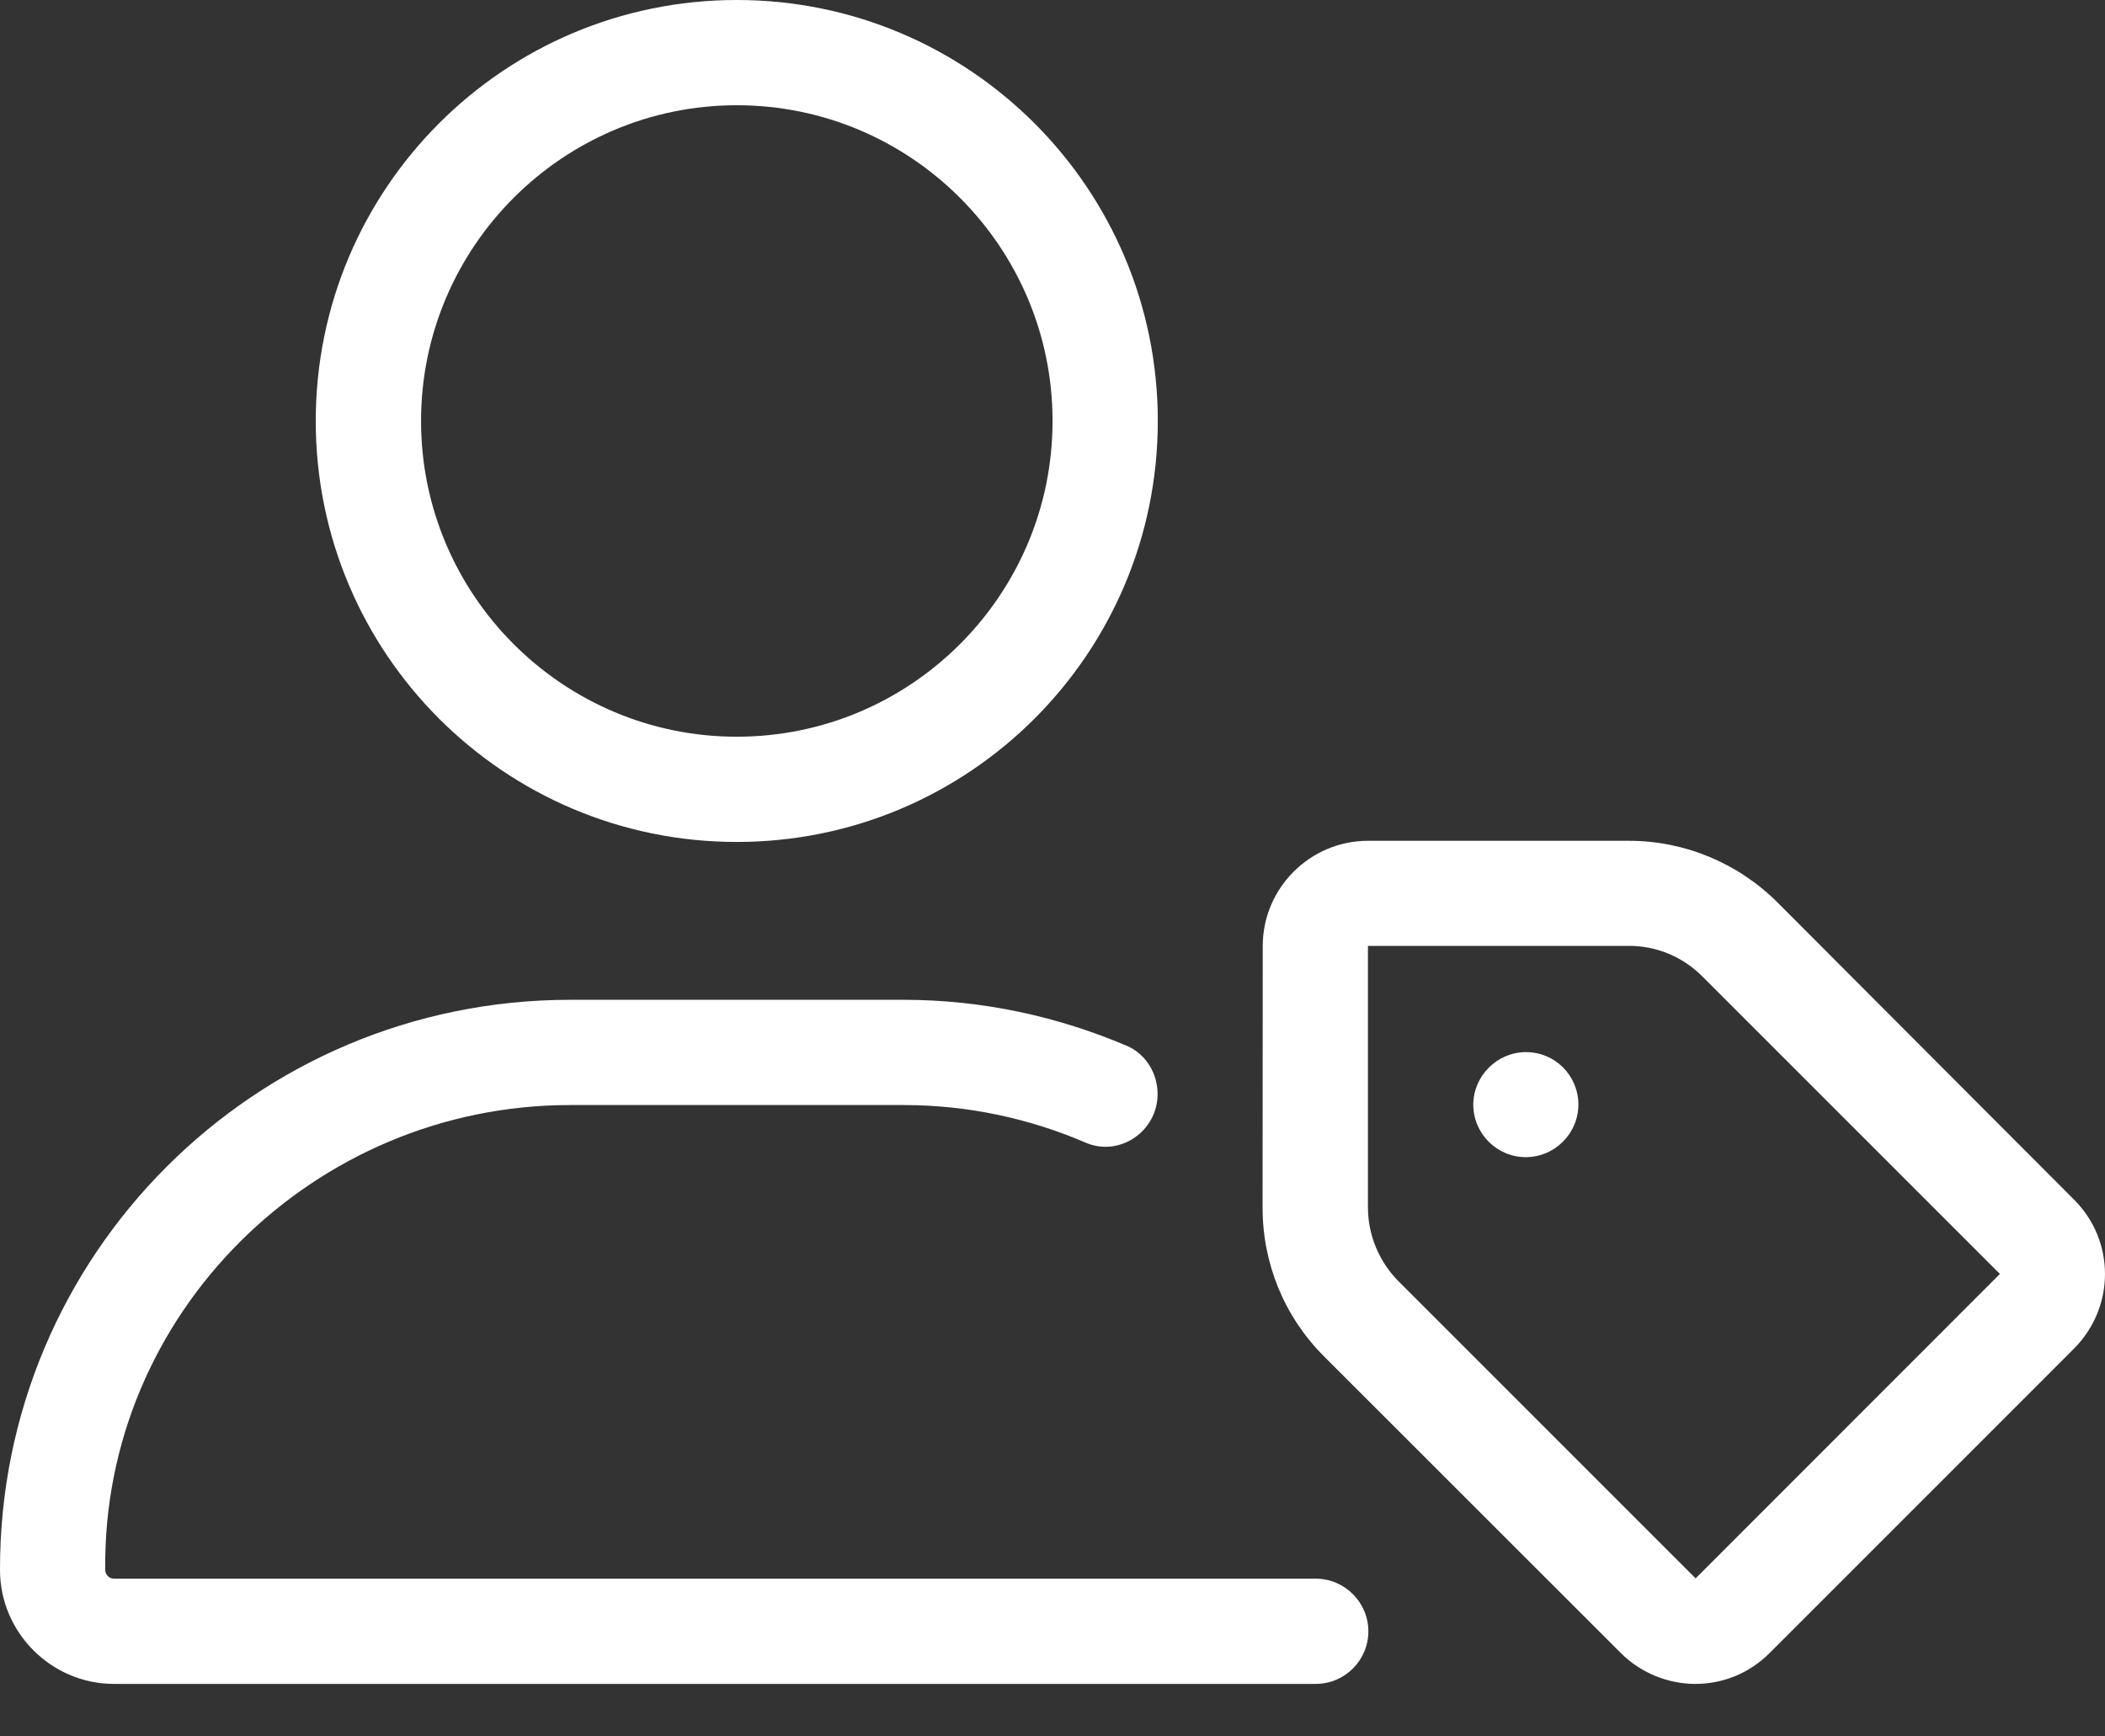 <svg width="40" height="33" viewBox="0 0 40 33" fill="none" xmlns="http://www.w3.org/2000/svg">
<rect x="0" y="0" width="40" height="33" fill="#333333" stroke="none"/>
<path d="M39.415 22.802L33.777 17.151C33.027 16.401 32.011 15.979 30.956 15.979H25.995C24.894 15.979 23.995 16.878 23.995 17.979L23.992 22.953C23.992 24.016 24.407 25.025 25.157 25.775L30.802 31.418C31.189 31.802 31.708 32.002 32.215 32.002C32.73 32.002 33.235 31.807 33.626 31.416L39.407 25.634C40.196 24.845 40.196 23.583 39.415 22.802ZM32.221 29.996L26.58 24.355C26.205 23.98 25.994 23.472 25.994 22.941V17.976H30.955C31.487 17.976 31.987 18.187 32.362 18.57L38.003 24.211L32.221 29.996ZM28.996 19.995C28.449 19.995 27.996 20.448 27.996 20.995C27.996 21.542 28.445 21.991 28.992 21.991C29.547 21.991 29.993 21.538 29.993 20.991C29.993 20.444 29.552 19.995 28.996 19.995ZM25.002 30.002H2.166C2.076 30.002 2 29.927 2 29.836C1.944 24.964 5.963 21.001 10.832 21.001H17.17C18.398 21.001 19.566 21.258 20.628 21.715C21.277 21.995 21.997 21.498 21.997 20.791C21.997 20.398 21.773 20.03 21.413 19.876C20.108 19.32 18.676 19.001 17.17 19.001H10.832C4.844 19.001 -0.012 23.849 2.40788e-05 29.839C0.001 31.027 0.977 32.002 2.166 32.002H25.002C25.554 32.002 26.002 31.554 26.002 31.002C26.002 30.452 25.552 30.002 25.002 30.002ZM14.001 16.001C18.42 16.001 22.001 12.419 22.001 8.001C22.001 3.582 18.42 0 14.001 0C9.582 0 6 3.582 6 8.001C6 12.419 9.582 16.001 14.001 16.001ZM14.001 2C17.31 2 20.001 4.692 20.001 8.001C20.001 11.309 17.31 14.001 14.001 14.001C10.692 14.001 8.001 11.307 8.001 8.001C8.001 4.692 10.694 2 14.001 2Z" fill="white"/>
</svg>
